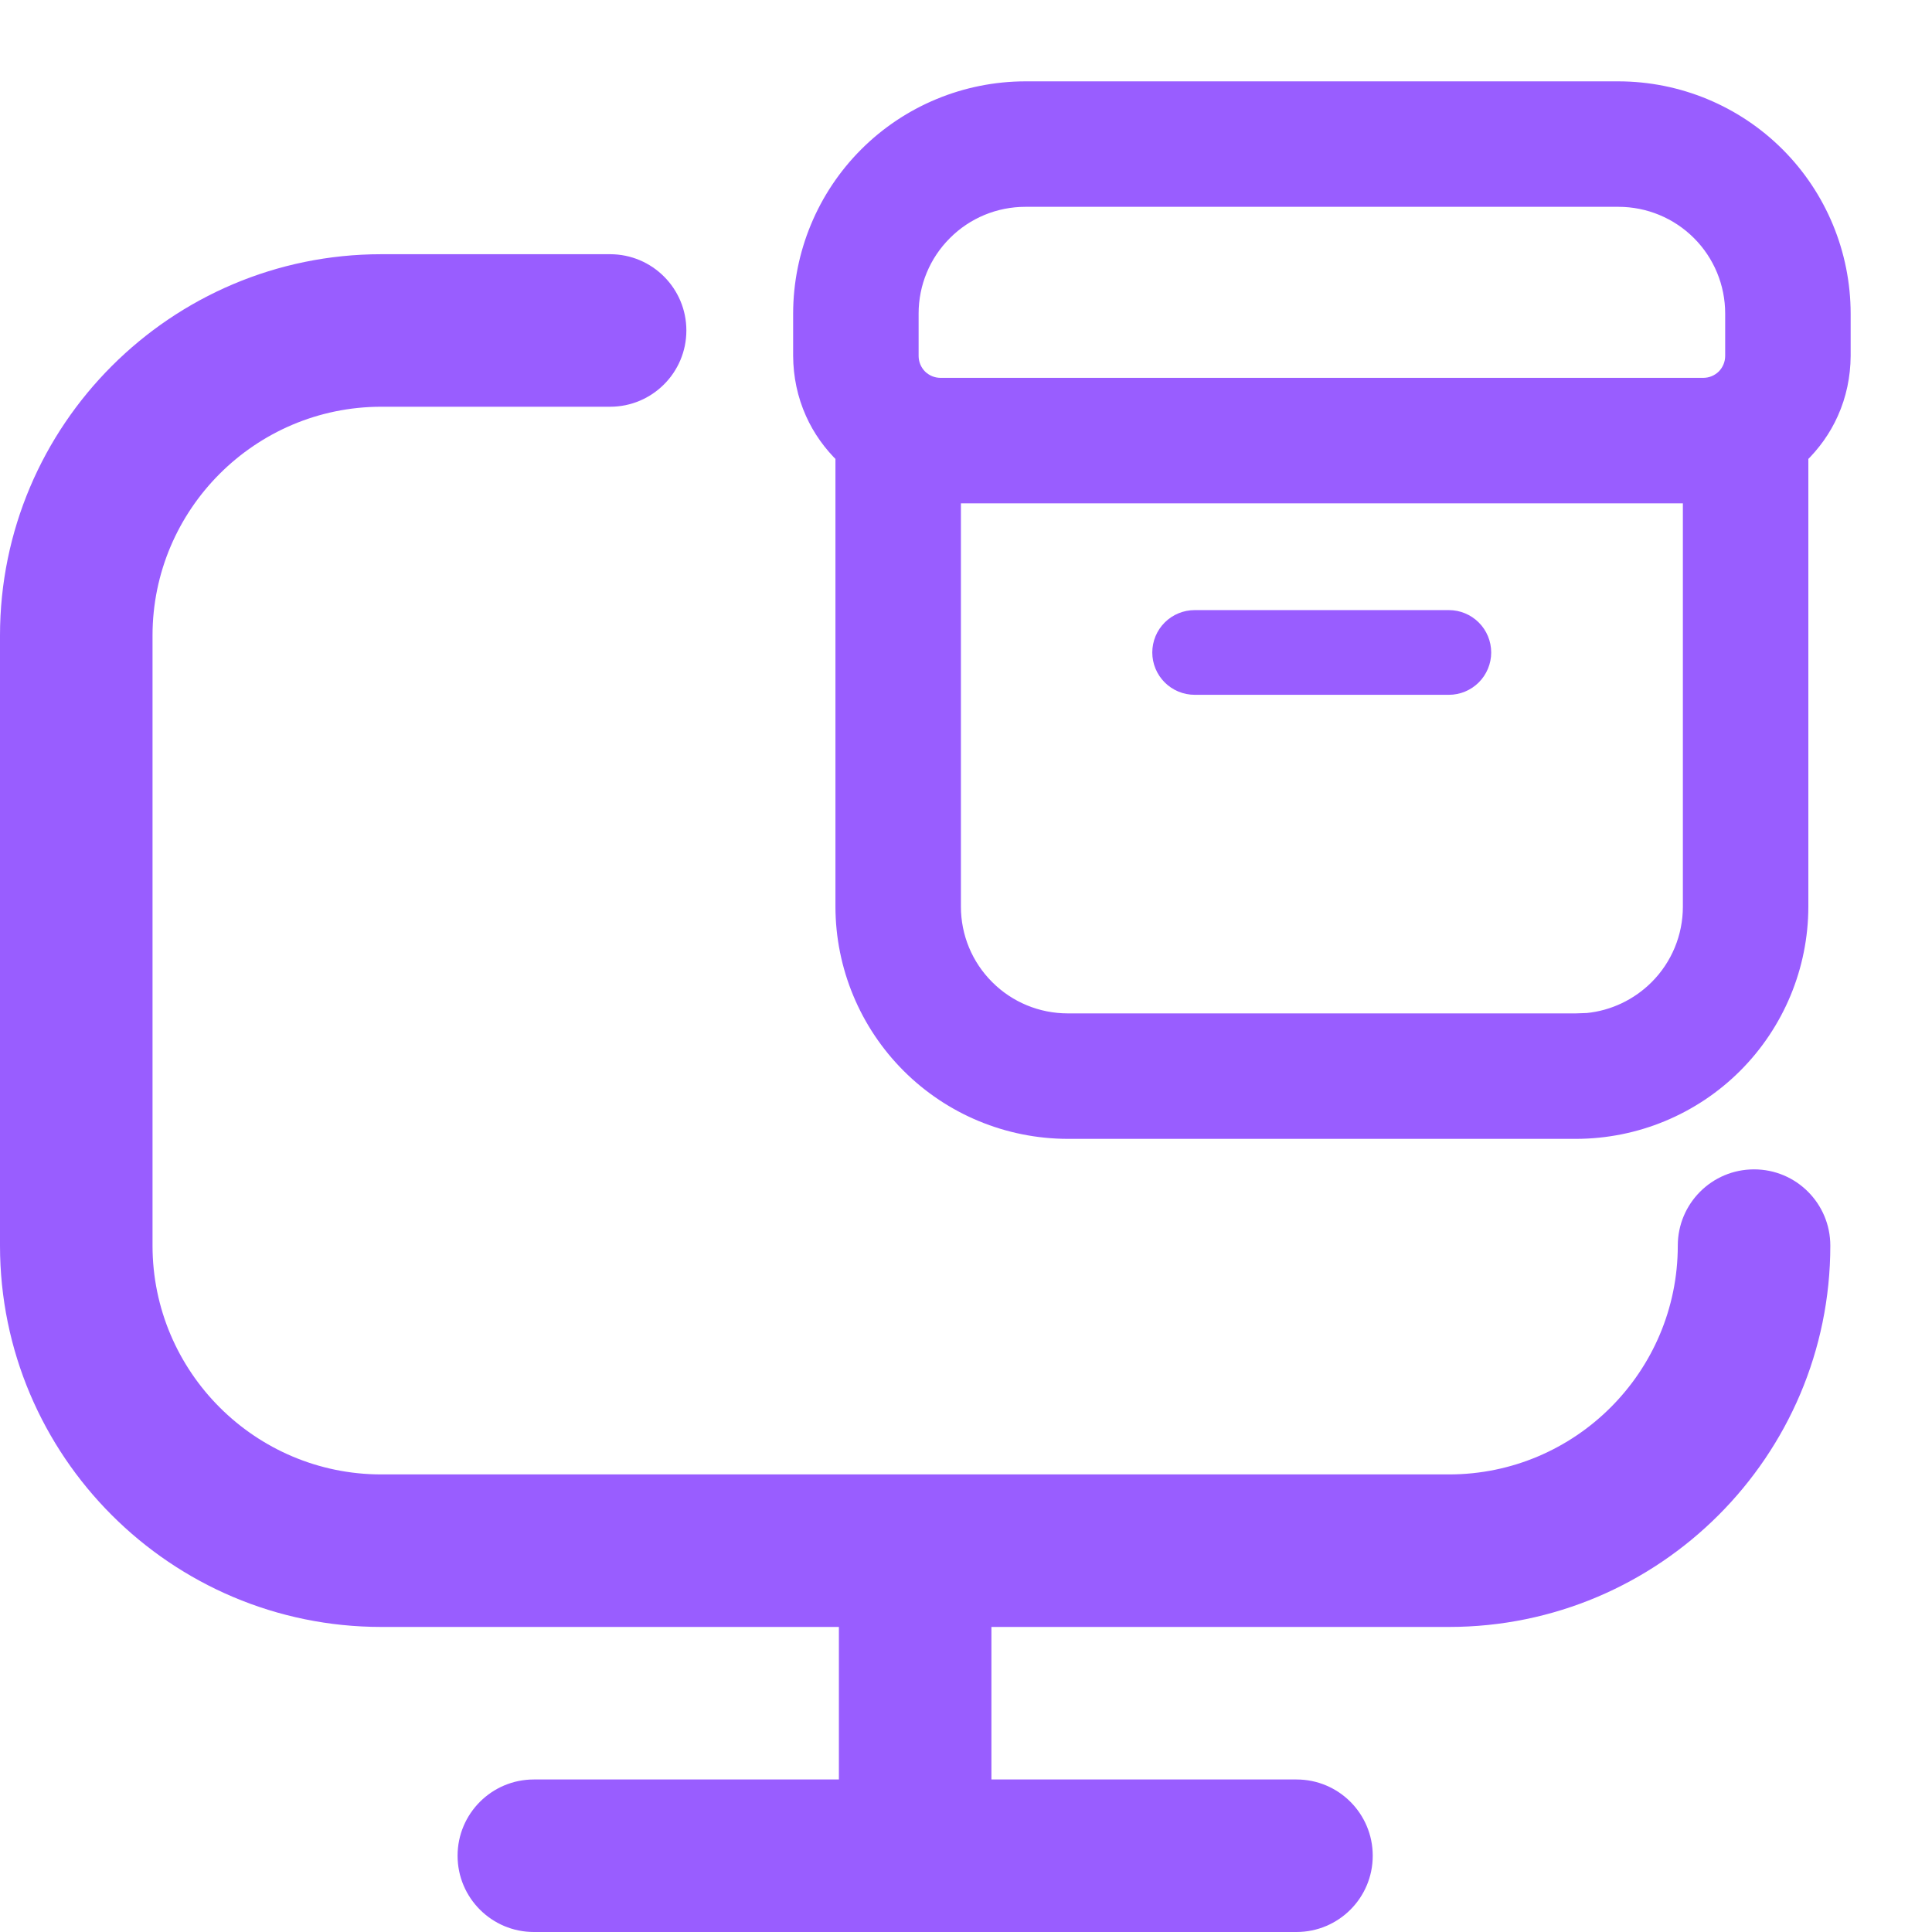<svg width="19" height="19" viewBox="0 0 19 19" fill="none" xmlns="http://www.w3.org/2000/svg">
<path d="M17.25 11.5C16.835 11.5 16.5 11.836 16.5 12.25C16.5 13.491 15.491 14.5 14.25 14.5H3.75C2.51 14.5 1.5 13.491 1.5 12.25V6.25C1.5 5.01 2.51 4 3.75 4H6C6.414 4 6.75 3.664 6.75 3.25C6.75 2.836 6.414 2.5 6 2.5H3.75C1.682 2.5 0 4.182 0 6.25V12.25C0 14.318 1.682 16 3.75 16H8.25V17.5H5.25C4.836 17.5 4.5 17.836 4.5 18.25C4.5 18.664 4.836 19 5.25 19H12.75C13.165 19 13.5 18.664 13.5 18.25C13.5 17.836 13.165 17.5 12.75 17.5H9.75V16H14.25C16.318 16 18 14.318 18 12.25C18 11.836 17.665 11.5 17.25 11.5Z" fill="#995DFF"/>
<path d="M11.749 6.833H14.249C14.359 6.833 14.465 6.789 14.543 6.711C14.621 6.633 14.665 6.527 14.665 6.417C14.665 6.306 14.621 6.2 14.543 6.122C14.465 6.044 14.359 6 14.249 6H11.749C11.638 6 11.532 6.044 11.454 6.122C11.376 6.2 11.332 6.306 11.332 6.417C11.332 6.527 11.376 6.633 11.454 6.711C11.532 6.789 11.638 6.833 11.749 6.833Z" fill="#995DFF"/>
<path d="M15.917 0.9C16.496 0.901 17.051 1.131 17.46 1.54C17.869 1.949 18.099 2.504 18.1 3.083V3.5C18.099 3.69 18.06 3.878 17.982 4.051C17.911 4.21 17.809 4.351 17.684 4.472V8.917C17.683 9.496 17.452 10.051 17.043 10.46C16.634 10.869 16.079 11.099 15.5 11.1H10.5C9.921 11.099 9.366 10.869 8.957 10.46C8.548 10.051 8.317 9.496 8.316 8.917V4.472C8.191 4.351 8.089 4.21 8.018 4.051C7.94 3.878 7.901 3.69 7.9 3.5V3.083C7.901 2.504 8.131 1.949 8.54 1.54C8.949 1.131 9.504 0.901 10.083 0.9H15.917ZM9.35 8.917C9.35 9.222 9.471 9.514 9.687 9.729C9.902 9.945 10.195 10.066 10.5 10.066H15.5L15.613 10.062C15.877 10.036 16.125 9.918 16.314 9.729C16.529 9.514 16.65 9.222 16.65 8.917V4.85H9.35V8.917ZM10.083 1.934C9.778 1.934 9.486 2.055 9.271 2.271C9.055 2.486 8.934 2.778 8.934 3.083V3.5C8.934 3.584 8.967 3.664 9.026 3.724C9.086 3.783 9.166 3.816 9.25 3.816H16.75C16.834 3.816 16.914 3.783 16.974 3.724C17.033 3.664 17.066 3.584 17.066 3.5V3.083C17.066 2.778 16.945 2.486 16.73 2.271C16.514 2.055 16.222 1.934 15.917 1.934H10.083Z" fill="#995DFF" stroke="#995DFF" stroke-width="0.2"/>
</svg>
